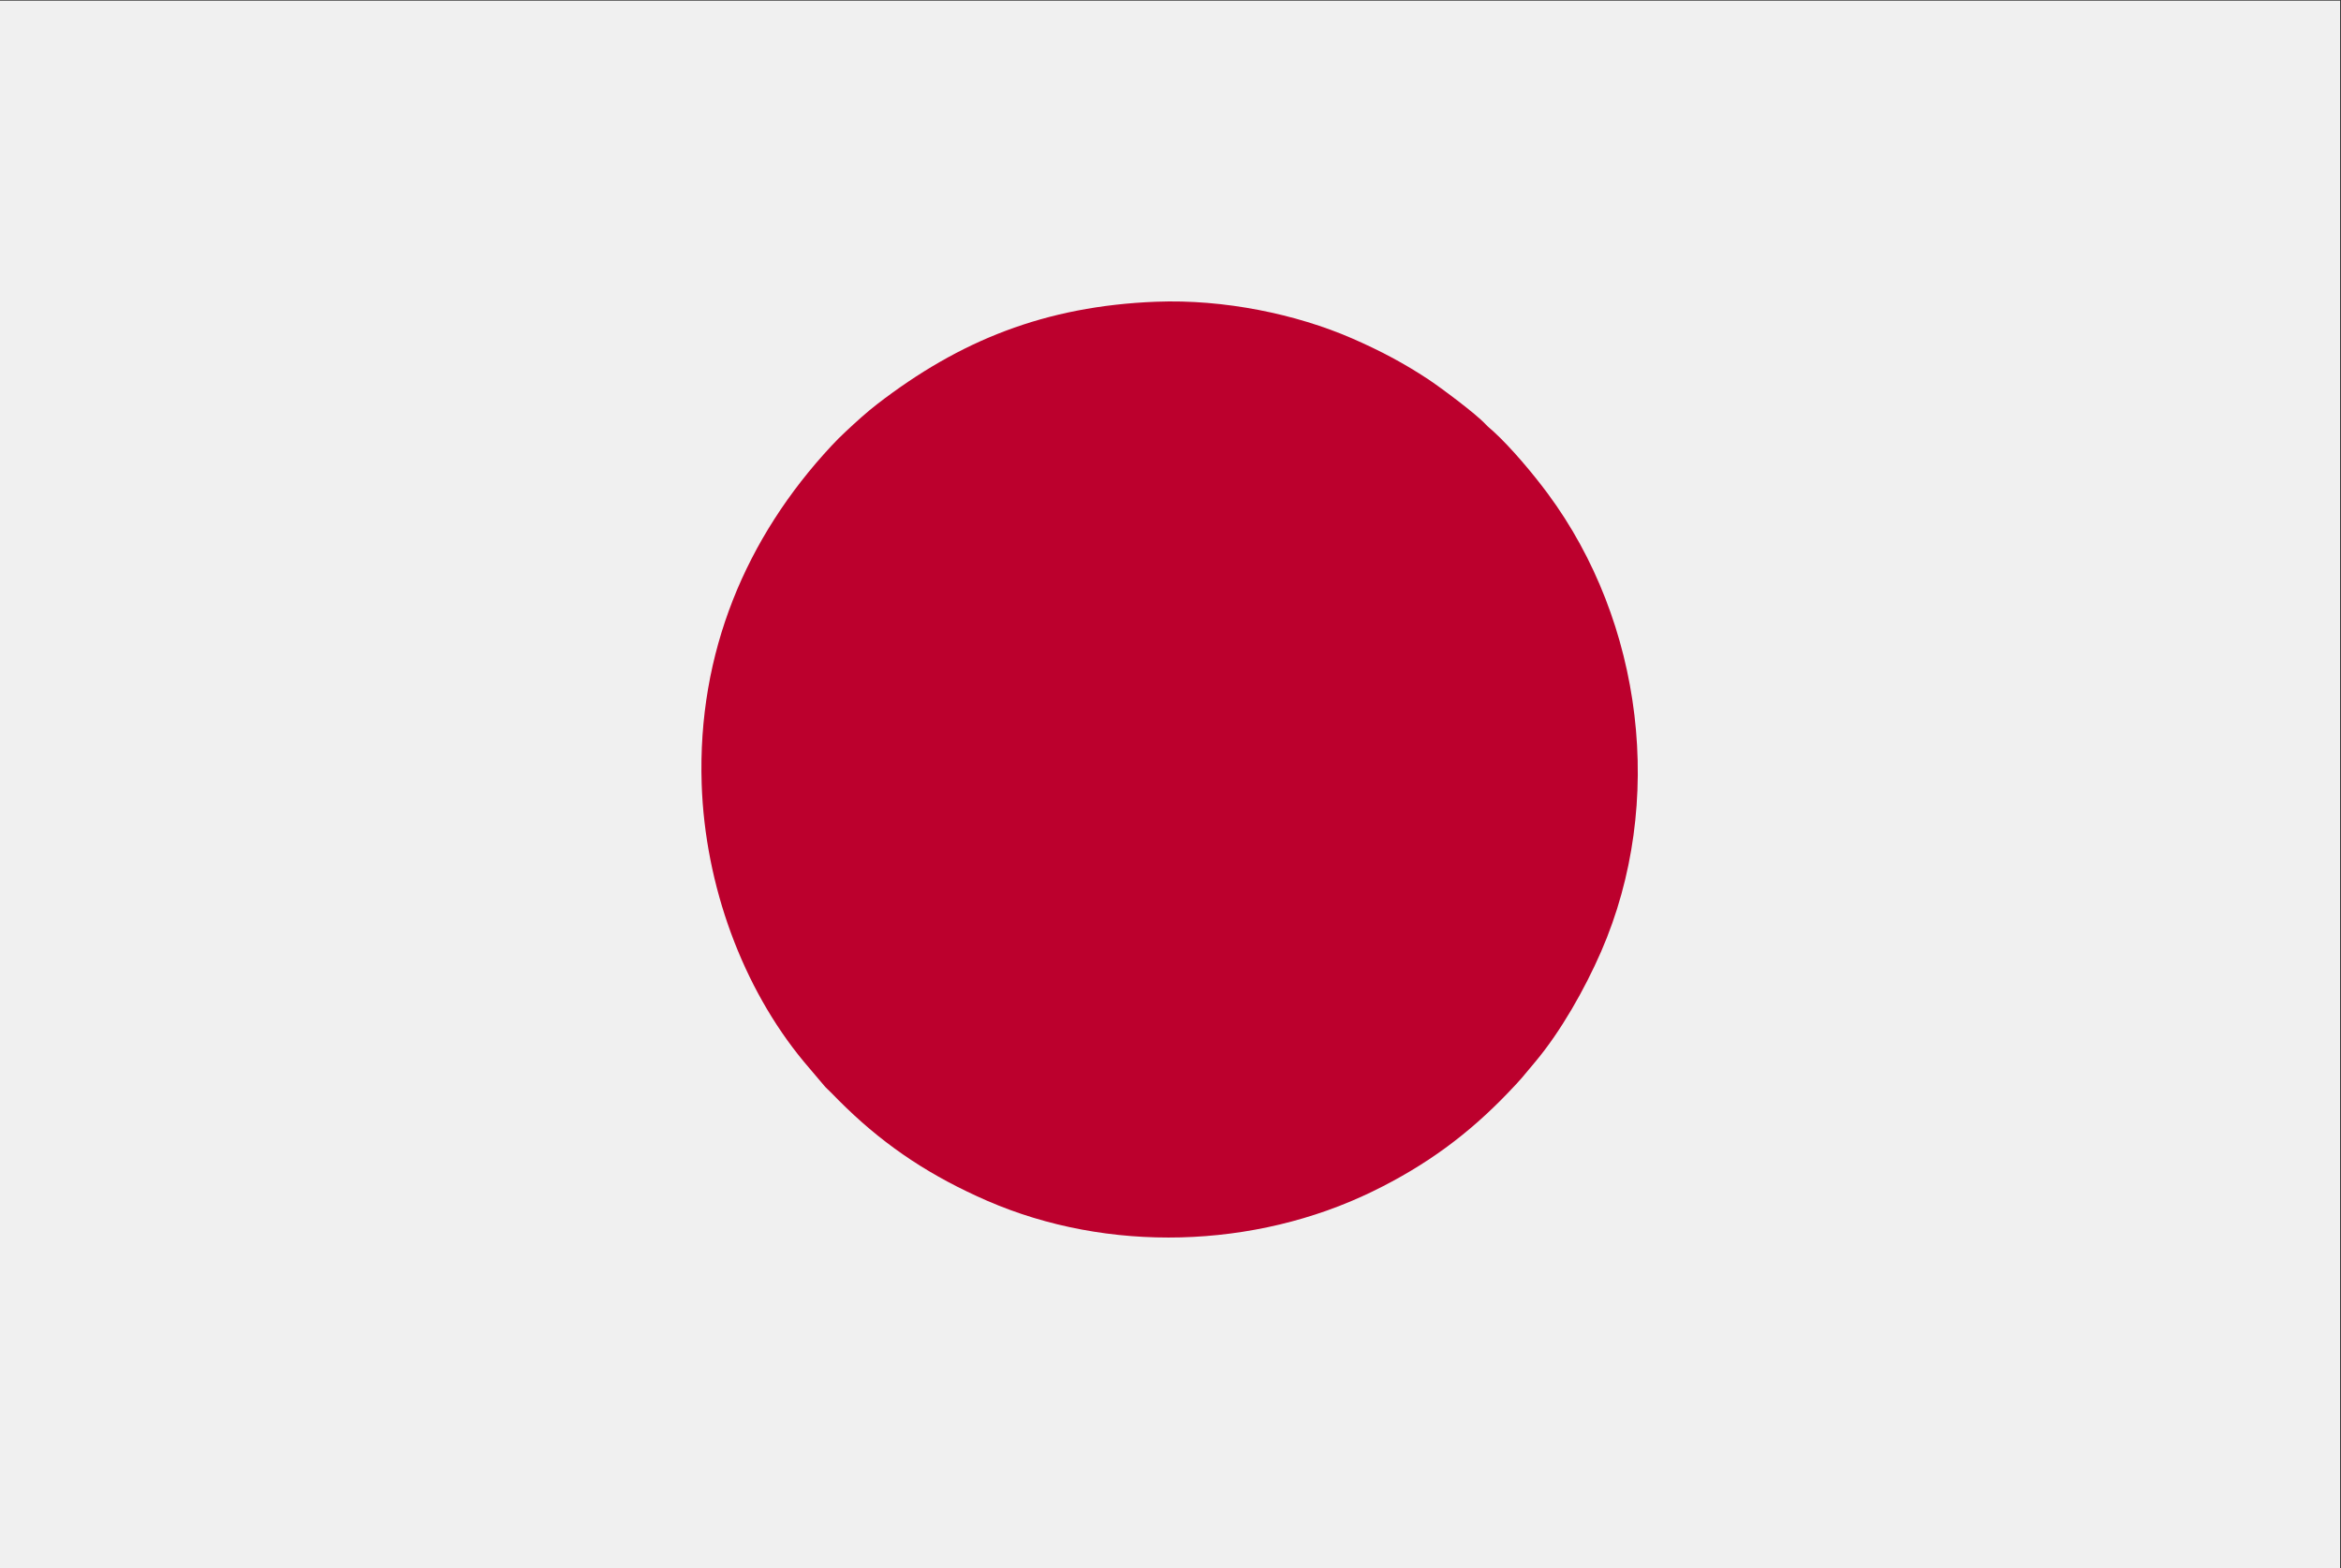 <?xml version="1.0" encoding="UTF-8"?>
<!DOCTYPE svg PUBLIC "-//W3C//DTD SVG 1.1//EN" "http://www.w3.org/Graphics/SVG/1.1/DTD/svg11.dtd">
<!-- Creator: CorelDRAW -->
<svg xmlns="http://www.w3.org/2000/svg" xml:space="preserve" width="100mm" height="67mm" version="1.1" style="shape-rendering:geometricPrecision; text-rendering:geometricPrecision; image-rendering:optimizeQuality; fill-rule:evenodd; clip-rule:evenodd"
viewBox="0 0 10000 6700"
 xmlns:xlink="http://www.w3.org/1999/xlink"
 xmlns:xodm="http://www.corel.com/coreldraw/odm/2003">
 <rect x="0" y="0" width="10000" height="6700" fill="#333333" stroke="none"/>
 <defs>
  <style type="text/css">
   <![CDATA[
    .fil1 {fill:#BC002D}
    .fil0 {fill:#F0F0F0}
   ]]>
  </style>
 </defs>
 <g id="Layer_x0020_1">
  <g id="_1679805039856">
   <polygon class="fil0" points="-3.8,6702.8 9996.2,6702.8 9996.2,2.8 -3.8,2.8 "/>
   <path class="fil1" d="M4938.25 1289.26c-475.8,18.66 -839.75,166.63 -1190.26,436.8 -47.44,36.56 -90.44,76.24 -133.68,116.4 -22.53,20.92 -41.58,39.98 -62.52,62.47 -365.4,392.52 -572.76,883.12 -554.46,1444.73 14.13,433.57 174.41,870.97 436.81,1187.28l86.03 101.55c10.72,12.86 19.46,19.24 31.07,31.31 21.87,22.74 39.89,40.64 62.57,62.56 177.52,171.68 367.99,295.99 602.02,398 517.14,225.42 1143.06,206.06 1646.8,-39.08 230.42,-112.13 409.86,-245.25 578.83,-421.44 60.86,-63.45 58.4,-63.13 117,-132.99 108.03,-128.75 210.67,-309.55 280.47,-469.54 277.57,-636.28 179.02,-1409.33 -227.26,-1958.1 -61.13,-82.57 -156.07,-196.3 -233.27,-266.78 -11.93,-10.88 -22.11,-18.41 -32.67,-29.85 -41.99,-45.51 -195.74,-159.56 -245.21,-192.25 -100.92,-66.7 -203.29,-121.56 -325.41,-174.68 -237.19,-103.17 -545.78,-167.79 -836.86,-156.39z"/>
  </g>
 </g>
</svg>
